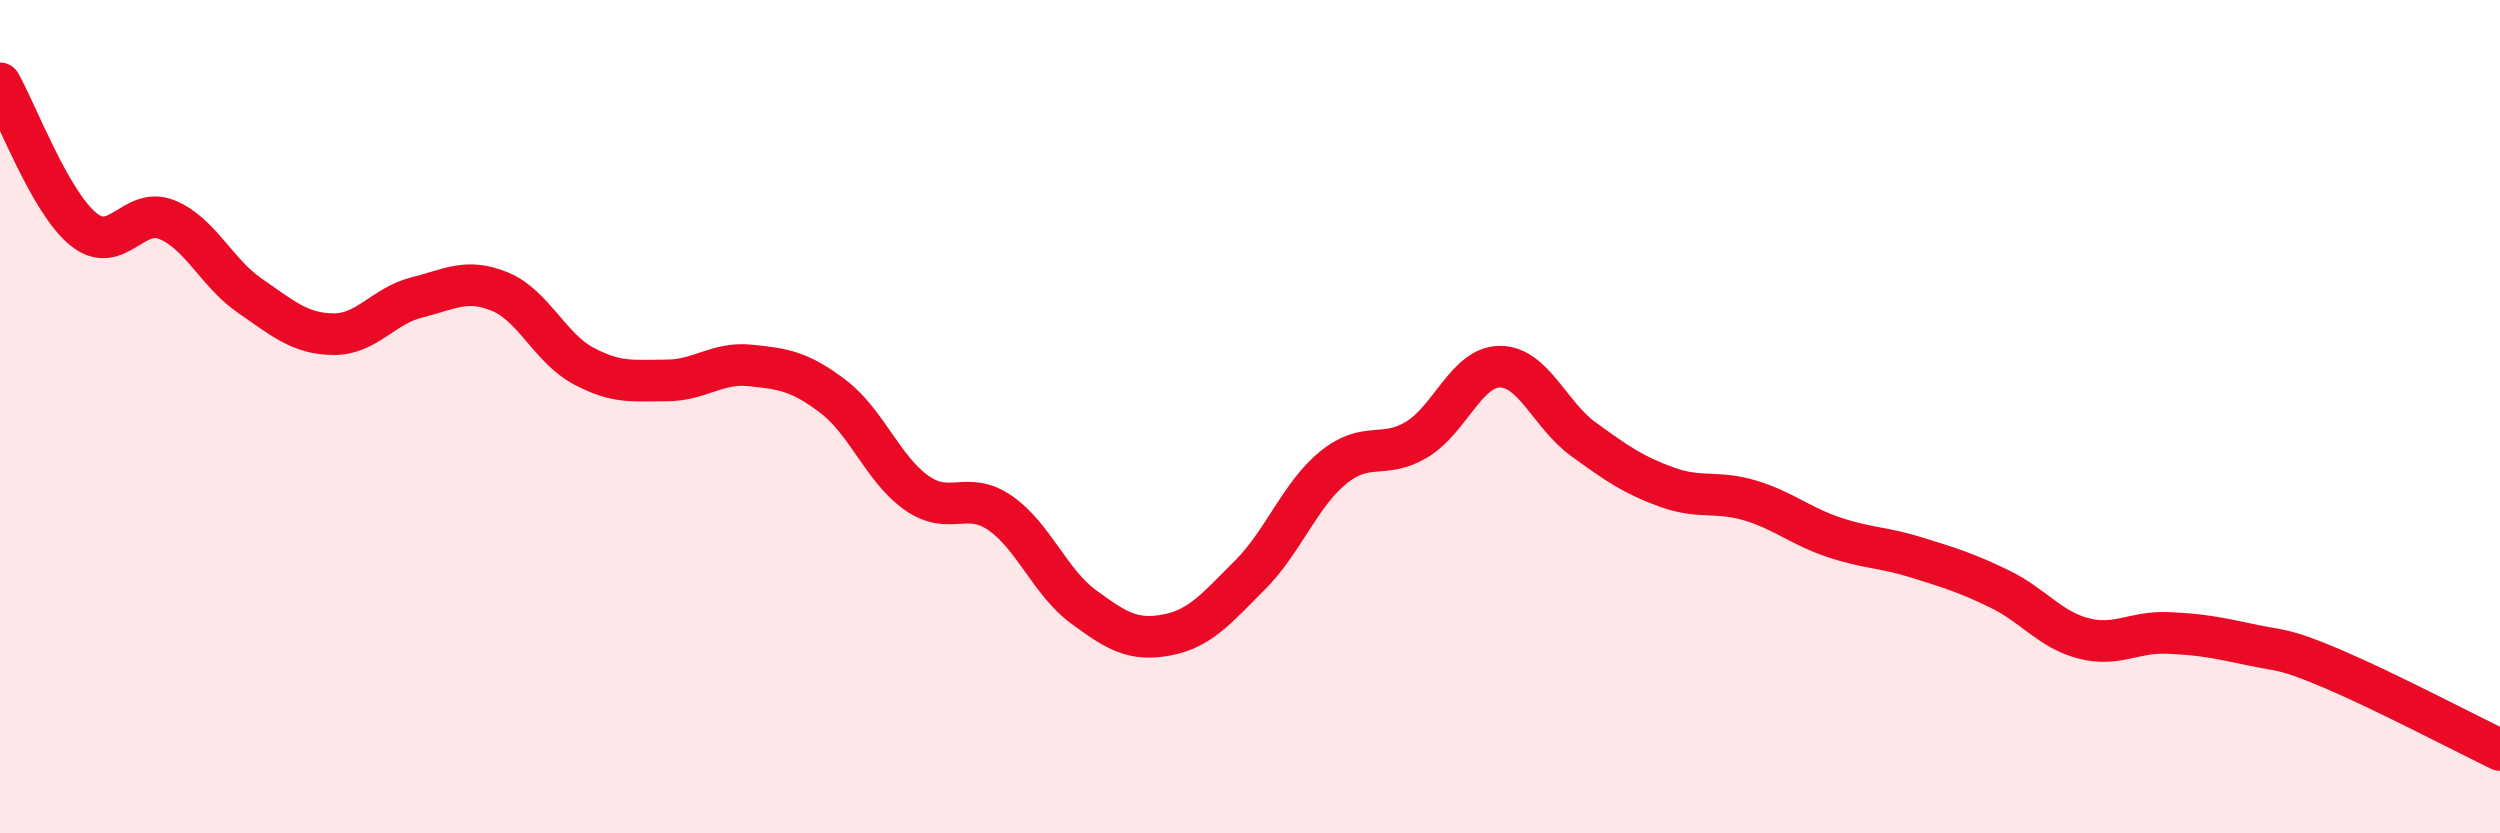 
    <svg width="60" height="20" viewBox="0 0 60 20" xmlns="http://www.w3.org/2000/svg">
      <path
        d="M 0,2 C 0.4,2.7 1.2,4.85 2,5.5 C 2.8,6.15 3.2,4.95 4,5.27 C 4.8,5.59 5.2,6.55 6,7.1 C 6.8,7.65 7.2,8.01 8,8.02 C 8.8,8.03 9.2,7.34 10,7.14 C 10.8,6.94 11.2,6.67 12,7 C 12.8,7.33 13.2,8.35 14,8.78 C 14.8,9.21 15.2,9.13 16,9.13 C 16.8,9.13 17.2,8.69 18,8.77 C 18.8,8.85 19.2,8.91 20,9.52 C 20.8,10.13 21.2,11.27 22,11.83 C 22.8,12.39 23.2,11.76 24,12.31 C 24.8,12.86 25.2,13.97 26,14.56 C 26.8,15.15 27.2,15.39 28,15.24 C 28.8,15.09 29.2,14.6 30,13.8 C 30.8,13 31.2,11.87 32,11.22 C 32.8,10.57 33.2,11.03 34,10.55 C 34.8,10.07 35.2,8.8 36,8.8 C 36.8,8.8 37.2,9.96 38,10.54 C 38.8,11.12 39.2,11.4 40,11.69 C 40.8,11.98 41.2,11.77 42,12.01 C 42.8,12.25 43.2,12.62 44,12.89 C 44.8,13.16 45.2,13.13 46,13.38 C 46.8,13.63 47.2,13.75 48,14.14 C 48.8,14.53 49.2,15.11 50,15.32 C 50.8,15.53 51.2,15.16 52,15.19 C 52.8,15.22 53.2,15.3 54,15.47 C 54.8,15.64 54.8,15.55 56,16.06 C 57.2,16.57 59.2,17.61 60,18L60 20L0 20Z"
        fill="#EB0A25"
        opacity="0.1"
        stroke-linecap="round"
        stroke-linejoin="round"
      />
      <path
        d="M 0,2 C 0.4,2.7 1.2,4.85 2,5.5 C 2.8,6.15 3.2,4.95 4,5.27 C 4.8,5.59 5.2,6.55 6,7.1 C 6.8,7.65 7.2,8.01 8,8.02 C 8.8,8.03 9.2,7.34 10,7.14 C 10.8,6.94 11.2,6.67 12,7 C 12.8,7.33 13.2,8.35 14,8.78 C 14.8,9.21 15.2,9.13 16,9.13 C 16.8,9.13 17.2,8.69 18,8.77 C 18.8,8.85 19.2,8.91 20,9.52 C 20.8,10.13 21.2,11.27 22,11.83 C 22.8,12.39 23.2,11.76 24,12.31 C 24.8,12.86 25.2,13.97 26,14.56 C 26.8,15.15 27.2,15.39 28,15.24 C 28.8,15.09 29.2,14.6 30,13.8 C 30.8,13 31.2,11.87 32,11.22 C 32.8,10.57 33.2,11.03 34,10.55 C 34.8,10.07 35.2,8.8 36,8.8 C 36.8,8.8 37.2,9.96 38,10.54 C 38.8,11.12 39.2,11.4 40,11.69 C 40.8,11.98 41.2,11.77 42,12.01 C 42.8,12.25 43.2,12.62 44,12.89 C 44.8,13.16 45.2,13.13 46,13.38 C 46.8,13.63 47.2,13.75 48,14.14 C 48.8,14.53 49.2,15.11 50,15.32 C 50.8,15.53 51.2,15.16 52,15.19 C 52.8,15.22 53.2,15.3 54,15.47 C 54.8,15.64 54.8,15.55 56,16.06 C 57.2,16.57 59.2,17.61 60,18"
        stroke="#EB0A25"
        stroke-width="1"
        fill="none"
        stroke-linecap="round"
        stroke-linejoin="round"
      />
    </svg>
  